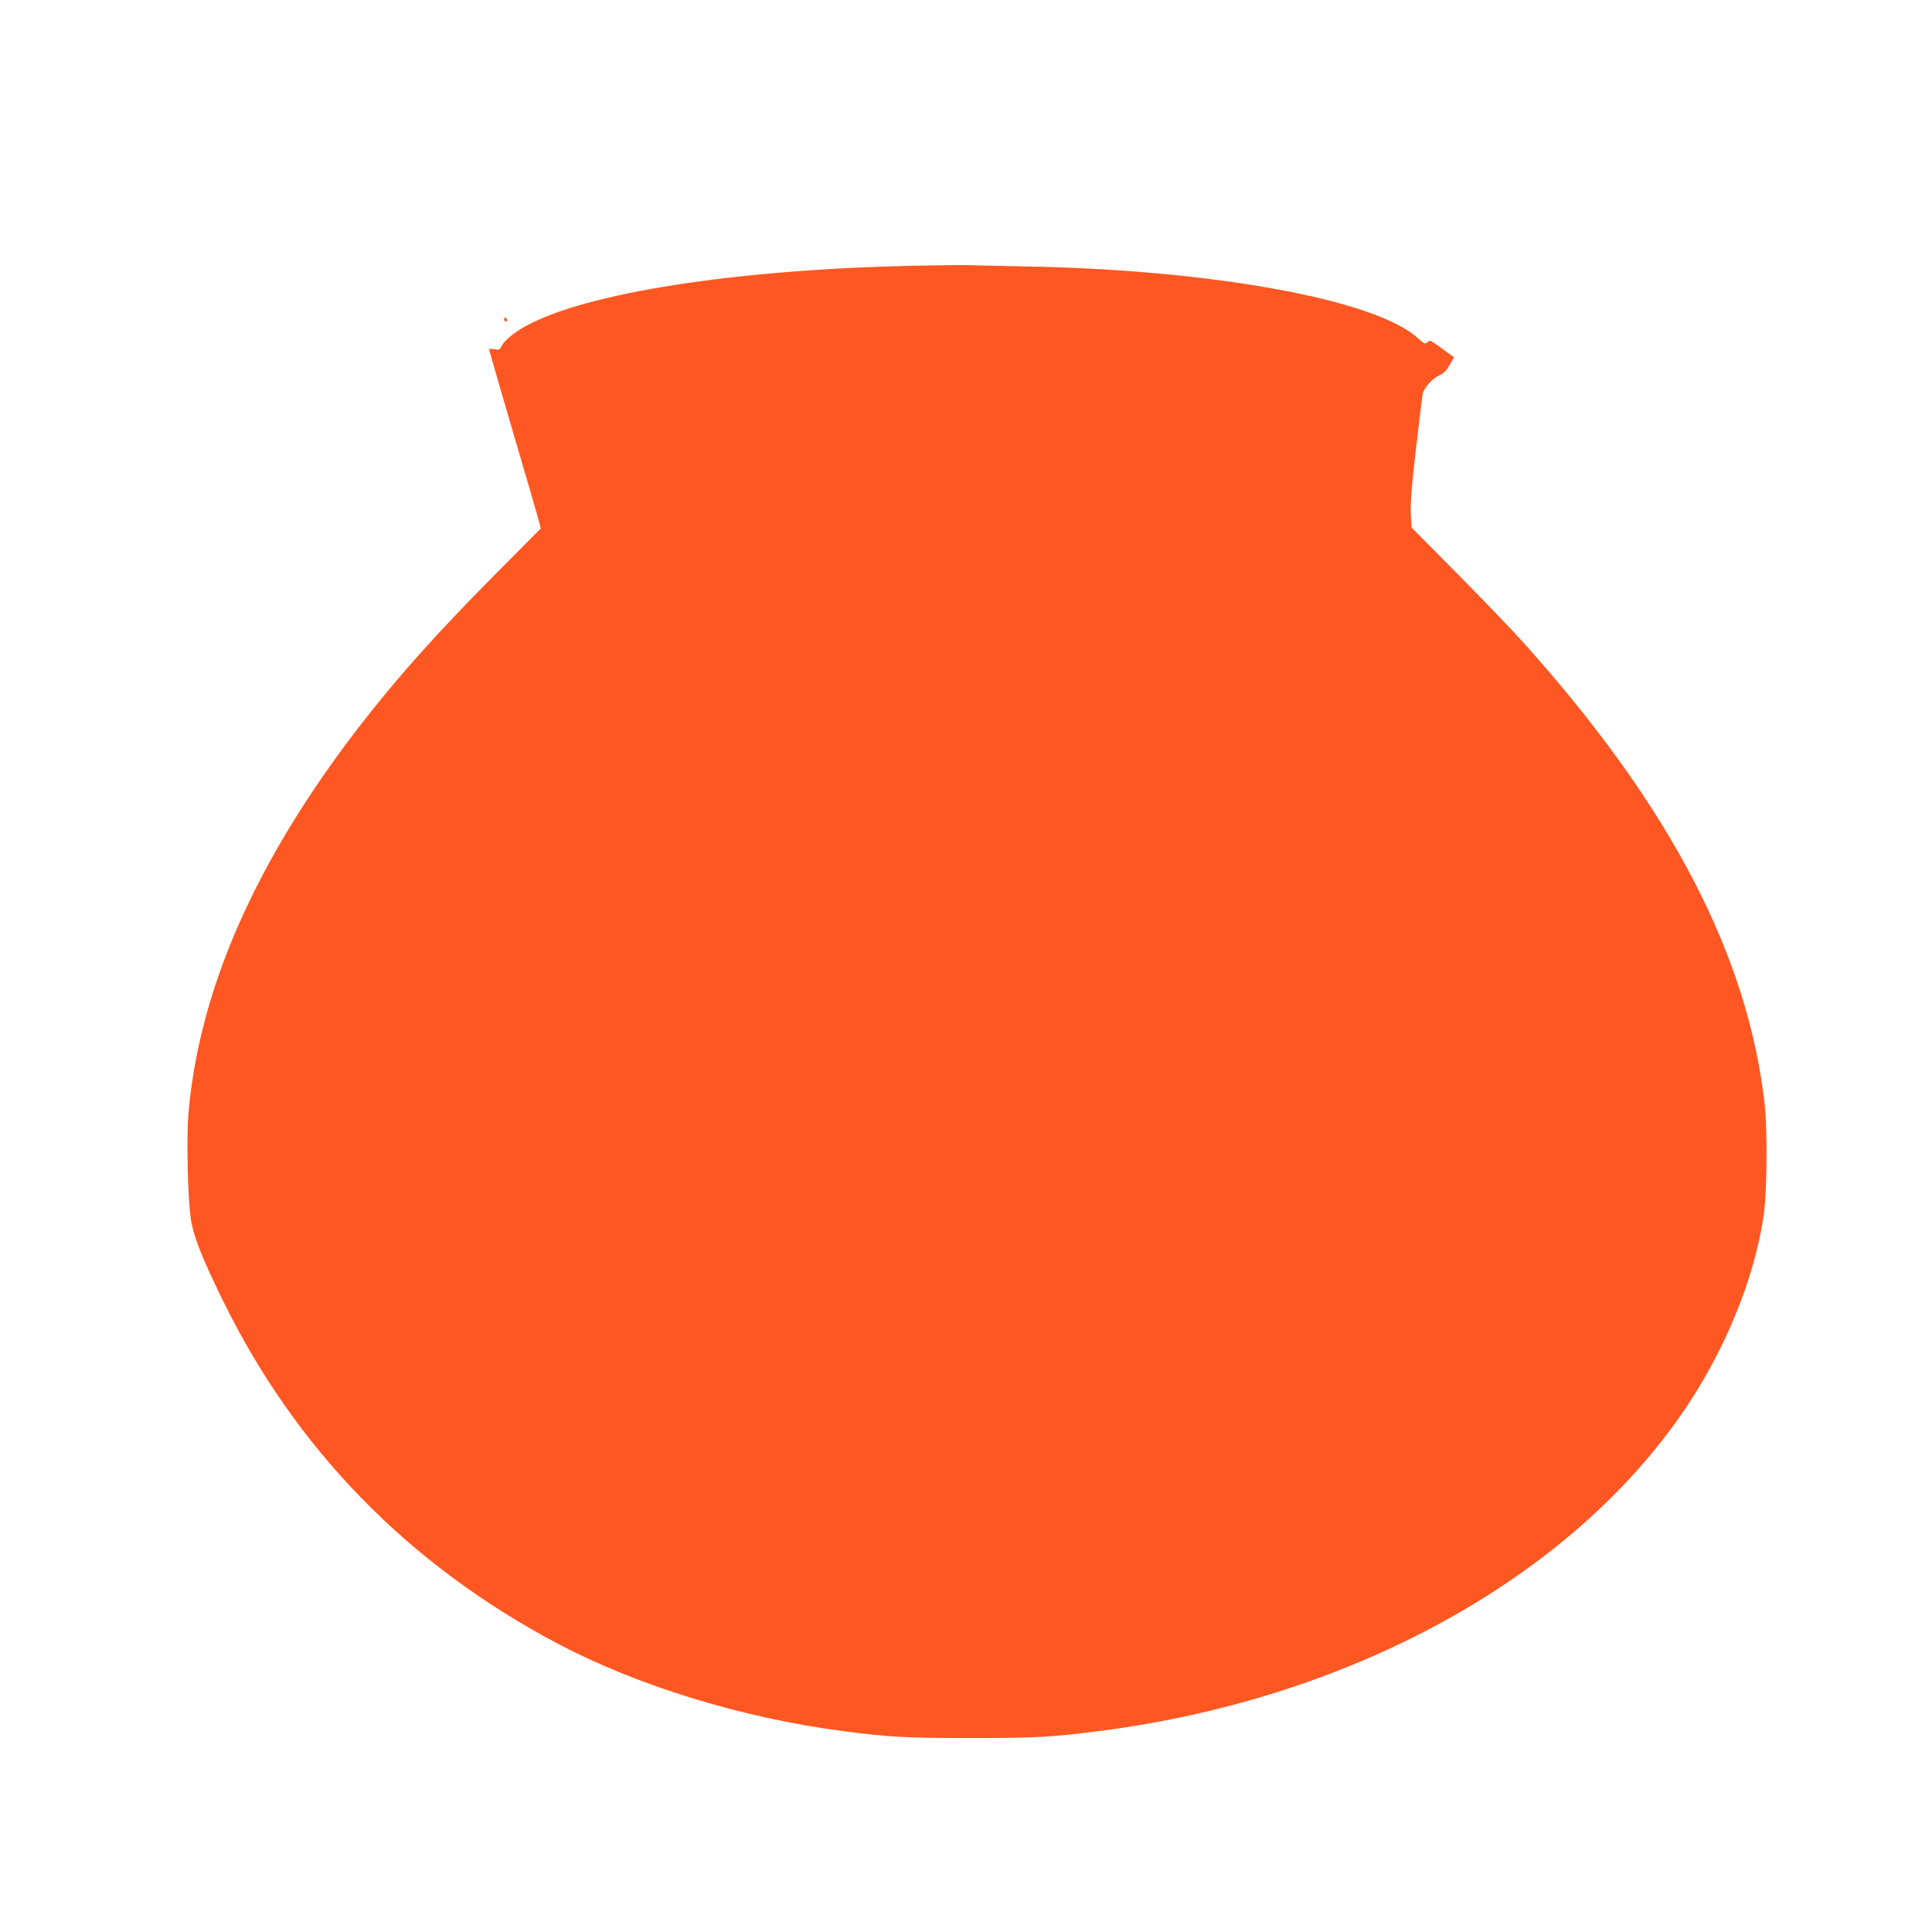 <?xml version="1.0" standalone="no"?>
<!DOCTYPE svg PUBLIC "-//W3C//DTD SVG 20010904//EN"
 "http://www.w3.org/TR/2001/REC-SVG-20010904/DTD/svg10.dtd">
<svg version="1.0" xmlns="http://www.w3.org/2000/svg"
 width="1280pt" height="1280pt" viewBox="0 0 1280 1280"
 preserveAspectRatio="xMidYMid meet">
<g transform="translate(0,1280) scale(0.1,-0.1)"
fill="#ff5722" stroke="none">
<path d="M6035 11039 c-1171 -26 -2157 -180 -2555 -401 -74 -41 -137 -93 -156
-129 -13 -27 -18 -29 -49 -23 -19 3 -35 4 -35 0 0 -3 72 -252 160 -553 89
-301 166 -567 172 -591 l11 -43 -305 -307 c-398 -402 -649 -684 -899 -1007
-683 -886 -1057 -1732 -1130 -2555 -14 -165 -6 -562 15 -703 17 -117 72 -256
212 -542 483 -986 1227 -1749 2214 -2272 530 -281 1226 -495 1895 -582 303
-40 421 -46 850 -46 427 0 530 6 845 46 1724 220 3218 1066 3952 2239 237 380
405 820 455 1196 20 158 23 545 5 712 -110 992 -627 1983 -1601 3067 -74 83
-271 287 -437 455 l-302 305 -5 95 c-3 72 5 176 34 425 21 182 41 345 44 363
8 42 62 103 112 126 28 12 47 32 67 68 l29 51 -29 21 c-130 96 -130 96 -147
79 -14 -15 -20 -12 -66 29 -283 255 -1370 452 -2606 473 -159 3 -319 7 -355 8
-36 2 -213 0 -395 -4z"/>
<path d="M3340 10686 c0 -9 5 -16 10 -16 6 0 10 4 10 9 0 6 -4 13 -10 16 -5 3
-10 -1 -10 -9z"/>
</g>
</svg>
